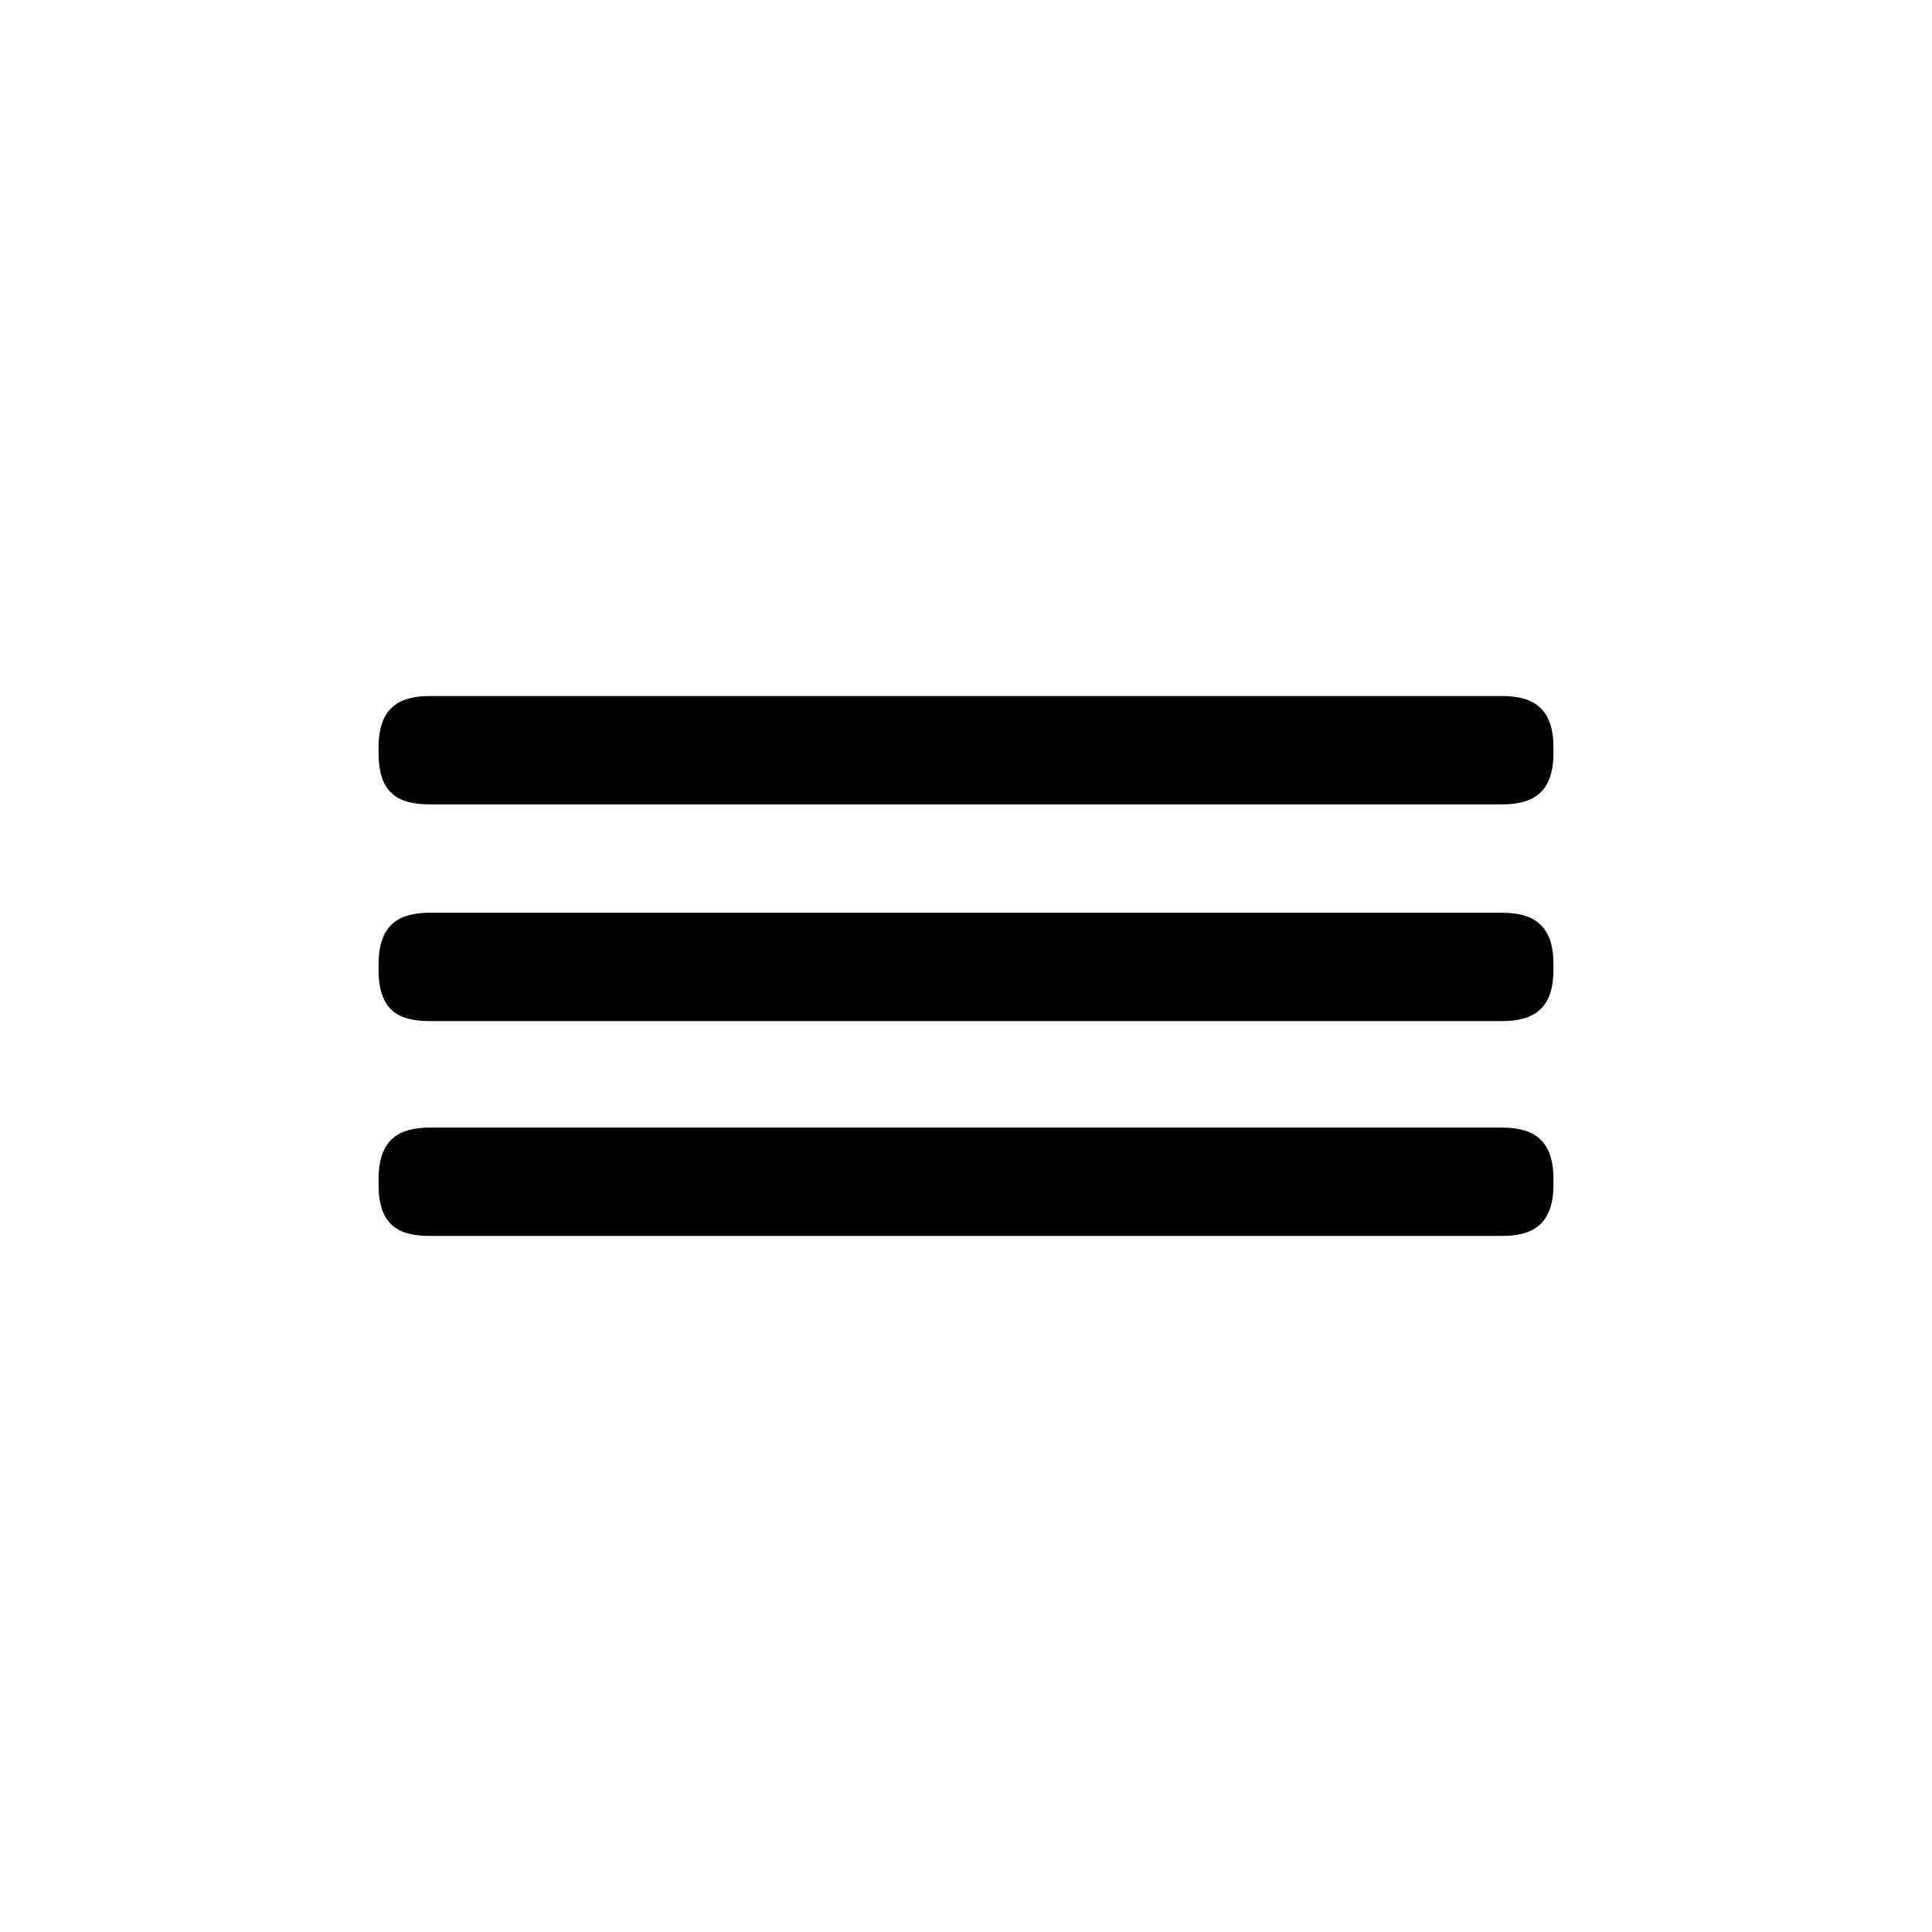 <?xml version="1.0" encoding="UTF-8"?>
<!-- The Best Svg Icon site in the world: iconSvg.co, Visit us! https://iconsvg.co -->
<svg fill="#000000" width="800px" height="800px" version="1.1" viewBox="144 144 512 512" xmlns="http://www.w3.org/2000/svg">
 <path d="m257.93 442.82c-8.062 0-13.602 3.023-13.602 13.602v1.512c0 10.578 5.039 13.602 13.602 13.602h284.15c8.062 0 13.602-3.023 13.602-13.602v-1.512c0-10.078-5.039-13.602-13.602-13.602zm0-56.934c-8.062 0-13.602 3.023-13.602 13.602v1.512c0 10.578 5.039 13.602 13.602 13.602h284.15c8.062 0 13.602-3.023 13.602-13.602v-1.512c0-10.078-5.039-13.602-13.602-13.602zm0-57.434c-8.062 0-13.602 3.023-13.602 13.602v1.512c0 10.578 5.039 13.602 13.602 13.602h284.15c8.062 0 13.602-3.023 13.602-13.602v-1.512c0-10.078-5.039-13.602-13.602-13.602z"/>
</svg>